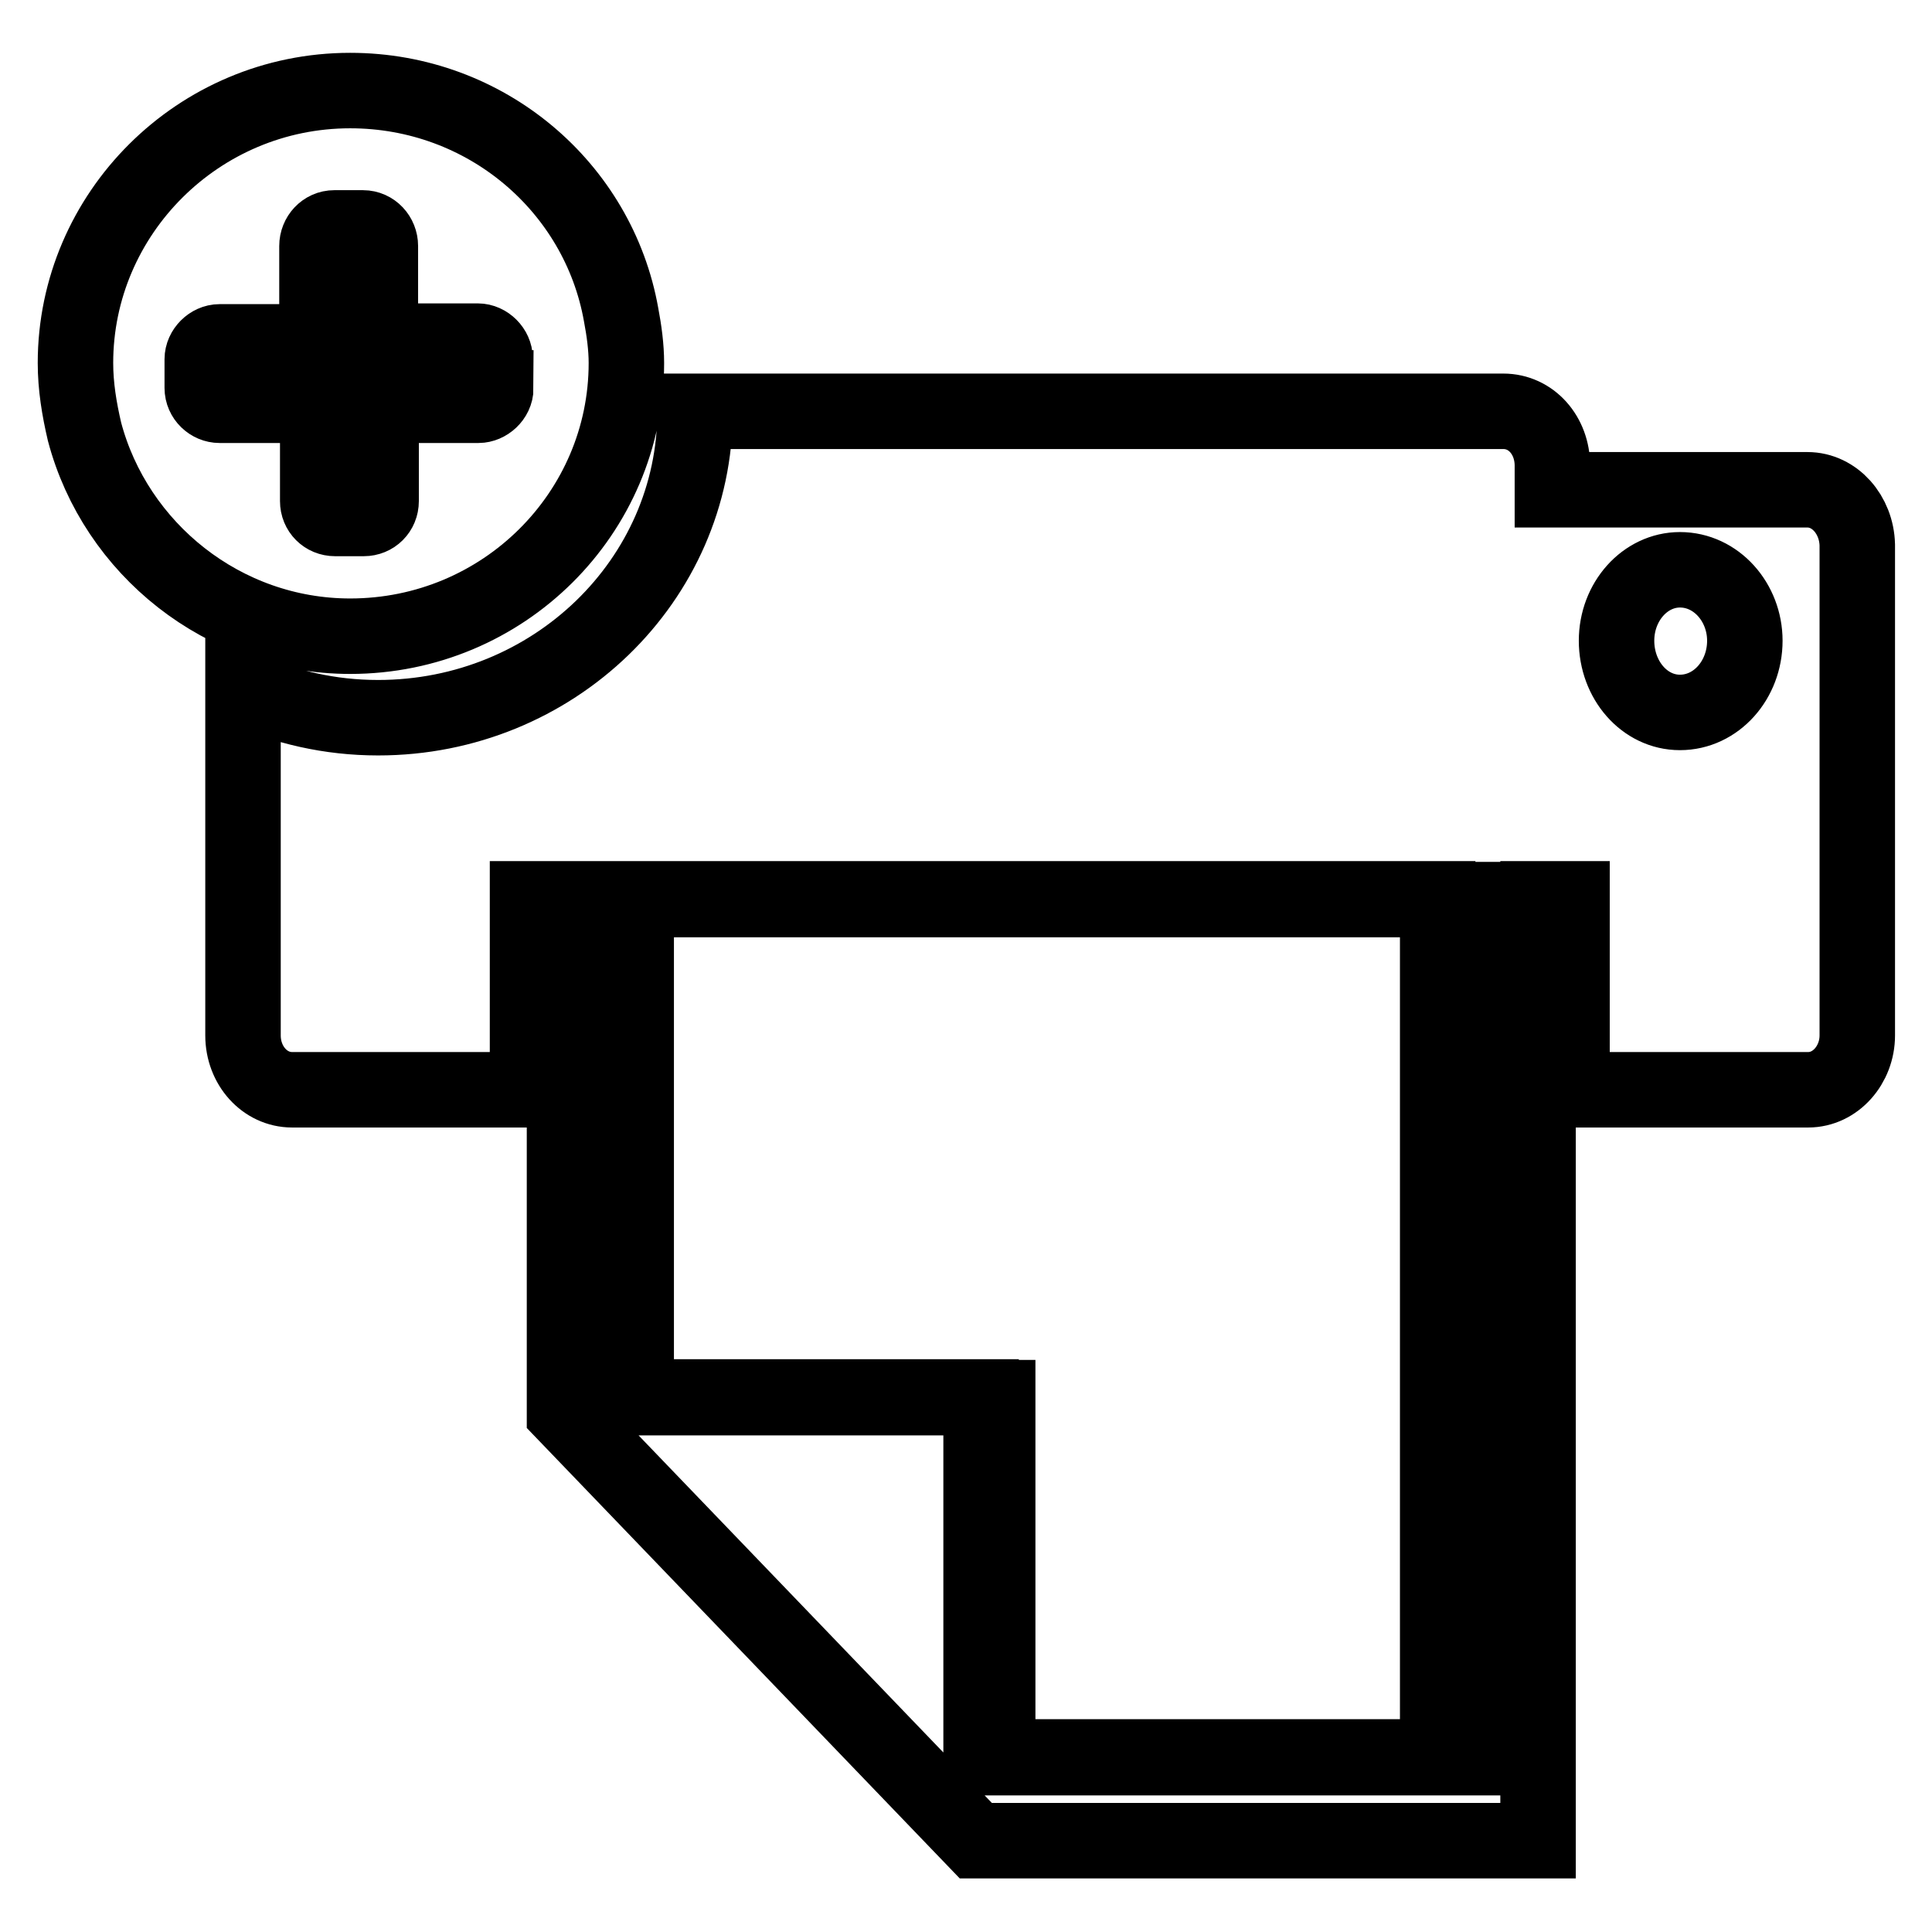 <?xml version="1.0" encoding="utf-8"?>
<!-- Svg Vector Icons : http://www.onlinewebfonts.com/icon -->
<!DOCTYPE svg PUBLIC "-//W3C//DTD SVG 1.1//EN" "http://www.w3.org/Graphics/SVG/1.1/DTD/svg11.dtd">
<svg version="1.1" xmlns="http://www.w3.org/2000/svg" xmlns:xlink="http://www.w3.org/1999/xlink" x="0px" y="0px" viewBox="0 0 256 256" enable-background="new 0 0 256 256" xml:space="preserve">
<g> <path stroke-width="10" fill-opacity="0" stroke="#000000"  d="M82.3,41.7C79.3,24.8,64.4,12,46.4,12C26.3,12,10,28.3,10,48.1c0,3.1,0.5,6.1,1.2,9.1 c4.1,15.5,18.4,27.1,35.2,27.1C66.7,84.3,83,68,83,48.1C83,46,82.7,43.8,82.3,41.7z M65.7,51.4c0,1.3-1.2,2.3-2.3,2.3H50.5v12.7 c0,1.3-1,2.3-2.3,2.3h-3.8c-1.3,0-2.3-1-2.3-2.3V53.7H29.1c-1.2,0-2.3-1-2.3-2.3v-3.8c0-1.2,1.1-2.3,2.3-2.3H42V32.6 c0-1.3,1-2.4,2.3-2.4h3.8c1.3,0,2.3,1.1,2.3,2.4v12.6h12.9c1.2,0,2.3,1.1,2.3,2.3V51.4z M83.2,185.1H130v47.7h60.5V119.1H83.2 V185.1z M239.5,64.9h-33.8v-3.2c0-4-2.8-7.2-6.5-7.2H92.1c0,22.4-18.8,40.6-42,40.6c-6.4,0-12.4-1.4-17.9-3.9v46 c0,4,2.9,7.2,6.5,7.2h31.2v-25.3h4.9v68.1l54.5,56.7h74.5V119.1h4.5v25.3h31.3c3.6,0,6.5-3.3,6.5-7.2V72.2 C246,68.2,243.1,64.9,239.5,64.9L239.5,64.9z M194,152.4v80.5h-61.8v-47.7H84.3v-66H194V152.4L194,152.4z M222.6,94.4 c-4.7,0-8.4-4.3-8.4-9.5c0-5.2,3.8-9.4,8.4-9.4c4.8,0,8.6,4.3,8.6,9.4C231.2,90.1,227.4,94.4,222.6,94.4z M83.2,185.1H130v47.7 h60.5V119.1H83.2V185.1z"/></g>
</svg>